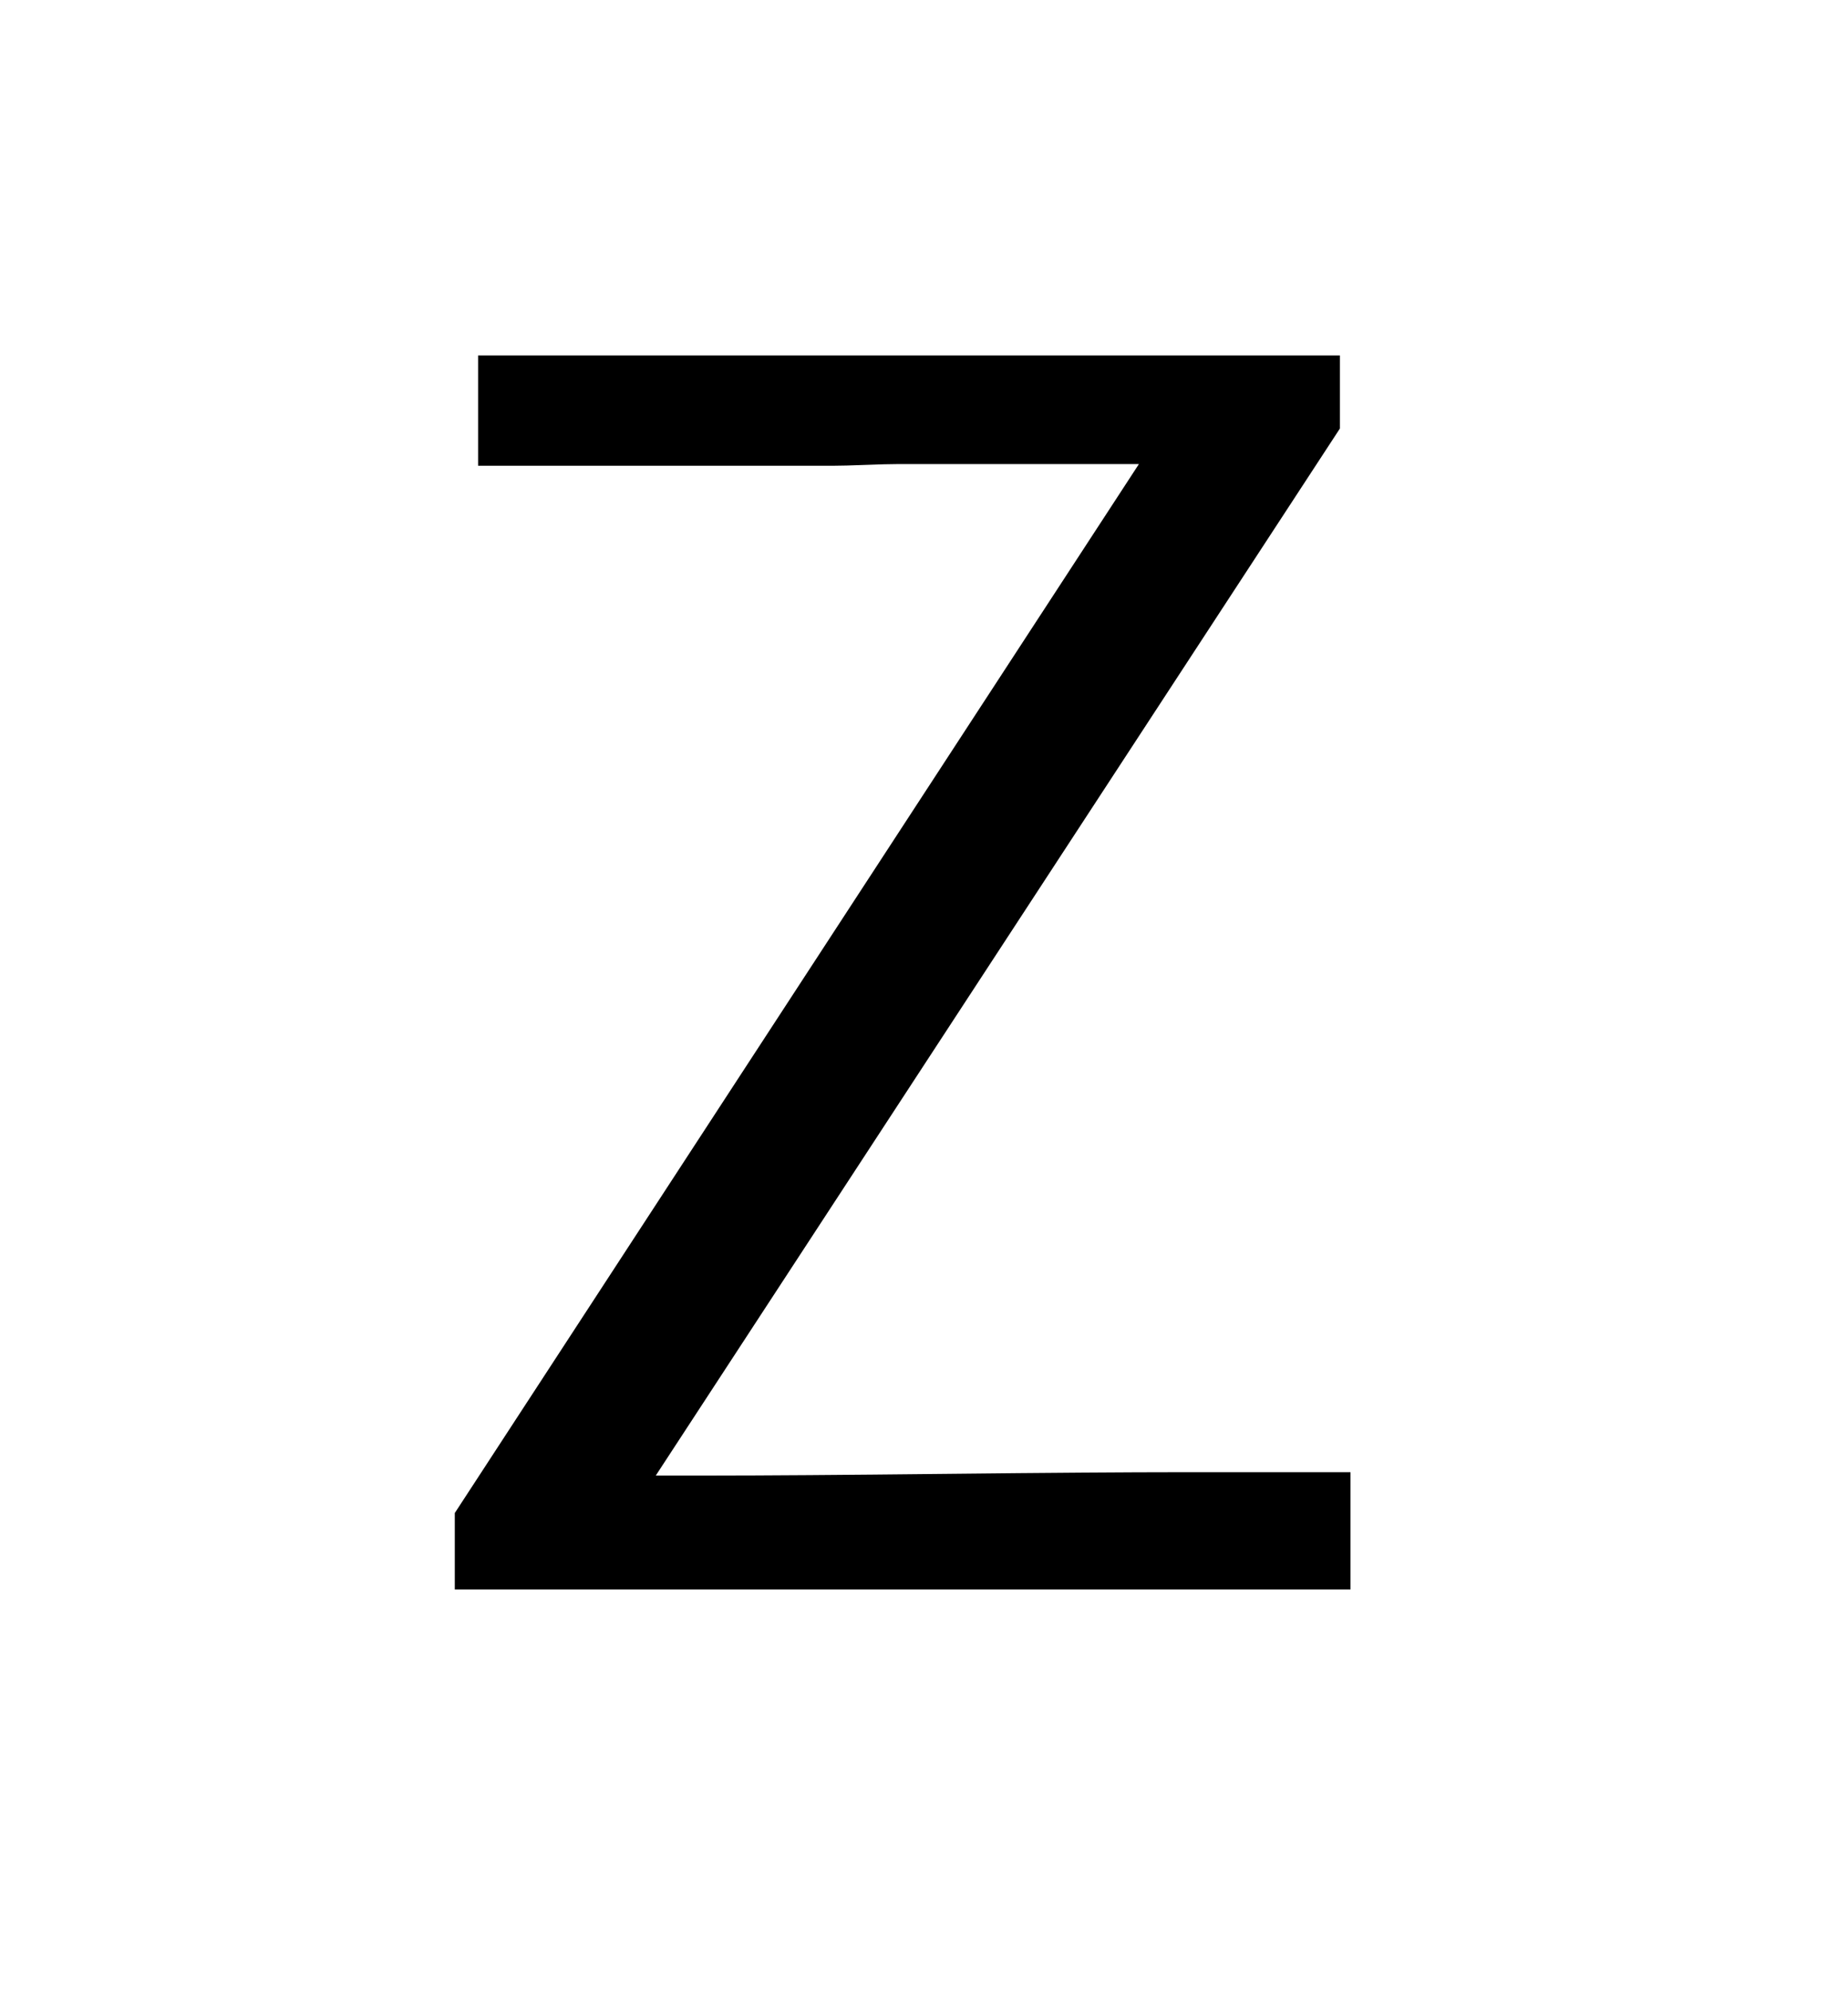 <?xml version="1.0" encoding="UTF-8"?>
<!DOCTYPE svg PUBLIC '-//W3C//DTD SVG 1.0//EN'
          'http://www.w3.org/TR/2001/REC-SVG-20010904/DTD/svg10.dtd'>
<svg fill-opacity="1" xmlns:xlink="http://www.w3.org/1999/xlink" color-rendering="auto" color-interpolation="auto" text-rendering="auto" stroke="black" stroke-linecap="square" width="26" stroke-miterlimit="10" shape-rendering="auto" stroke-opacity="1" fill="black" stroke-dasharray="none" font-weight="normal" stroke-width="1" viewBox="0 0 26 28" height="28" xmlns="http://www.w3.org/2000/svg" font-family="'Dialog'" font-style="normal" stroke-linejoin="miter" font-size="12px" stroke-dashoffset="0" image-rendering="auto"
><!--Generated by the Batik Graphics2D SVG Generator--><defs id="genericDefs"
  /><g
  ><g fill="white" stroke="white"
    ><rect x="0" width="26" height="28" y="0" stroke="none"
    /></g
    ><g font-size="100px" transform="scale(25,25) translate(0.2,0.894) scale(0.01,0.01)" text-rendering="geometricPrecision" color-rendering="optimizeQuality" image-rendering="optimizeQuality" font-family="'jlm_cmss10'" color-interpolation="linearRGB"
    ><path d="M55.406 -65.297 L16.906 -6.406 L20.094 -6.406 Q24.406 -6.406 33.203 -6.5 Q42 -6.594 46.406 -6.594 L56 -6.594 L56 0 L5.594 0 L5.594 -4.297 L44.094 -63.297 L30.5 -63.297 Q29.906 -63.297 28.703 -63.25 Q27.5 -63.203 26.906 -63.203 L6.906 -63.203 L6.906 -69.406 L55.406 -69.406 L55.406 -65.297 Z" stroke="none"
    /></g
  ></g
></svg
>
